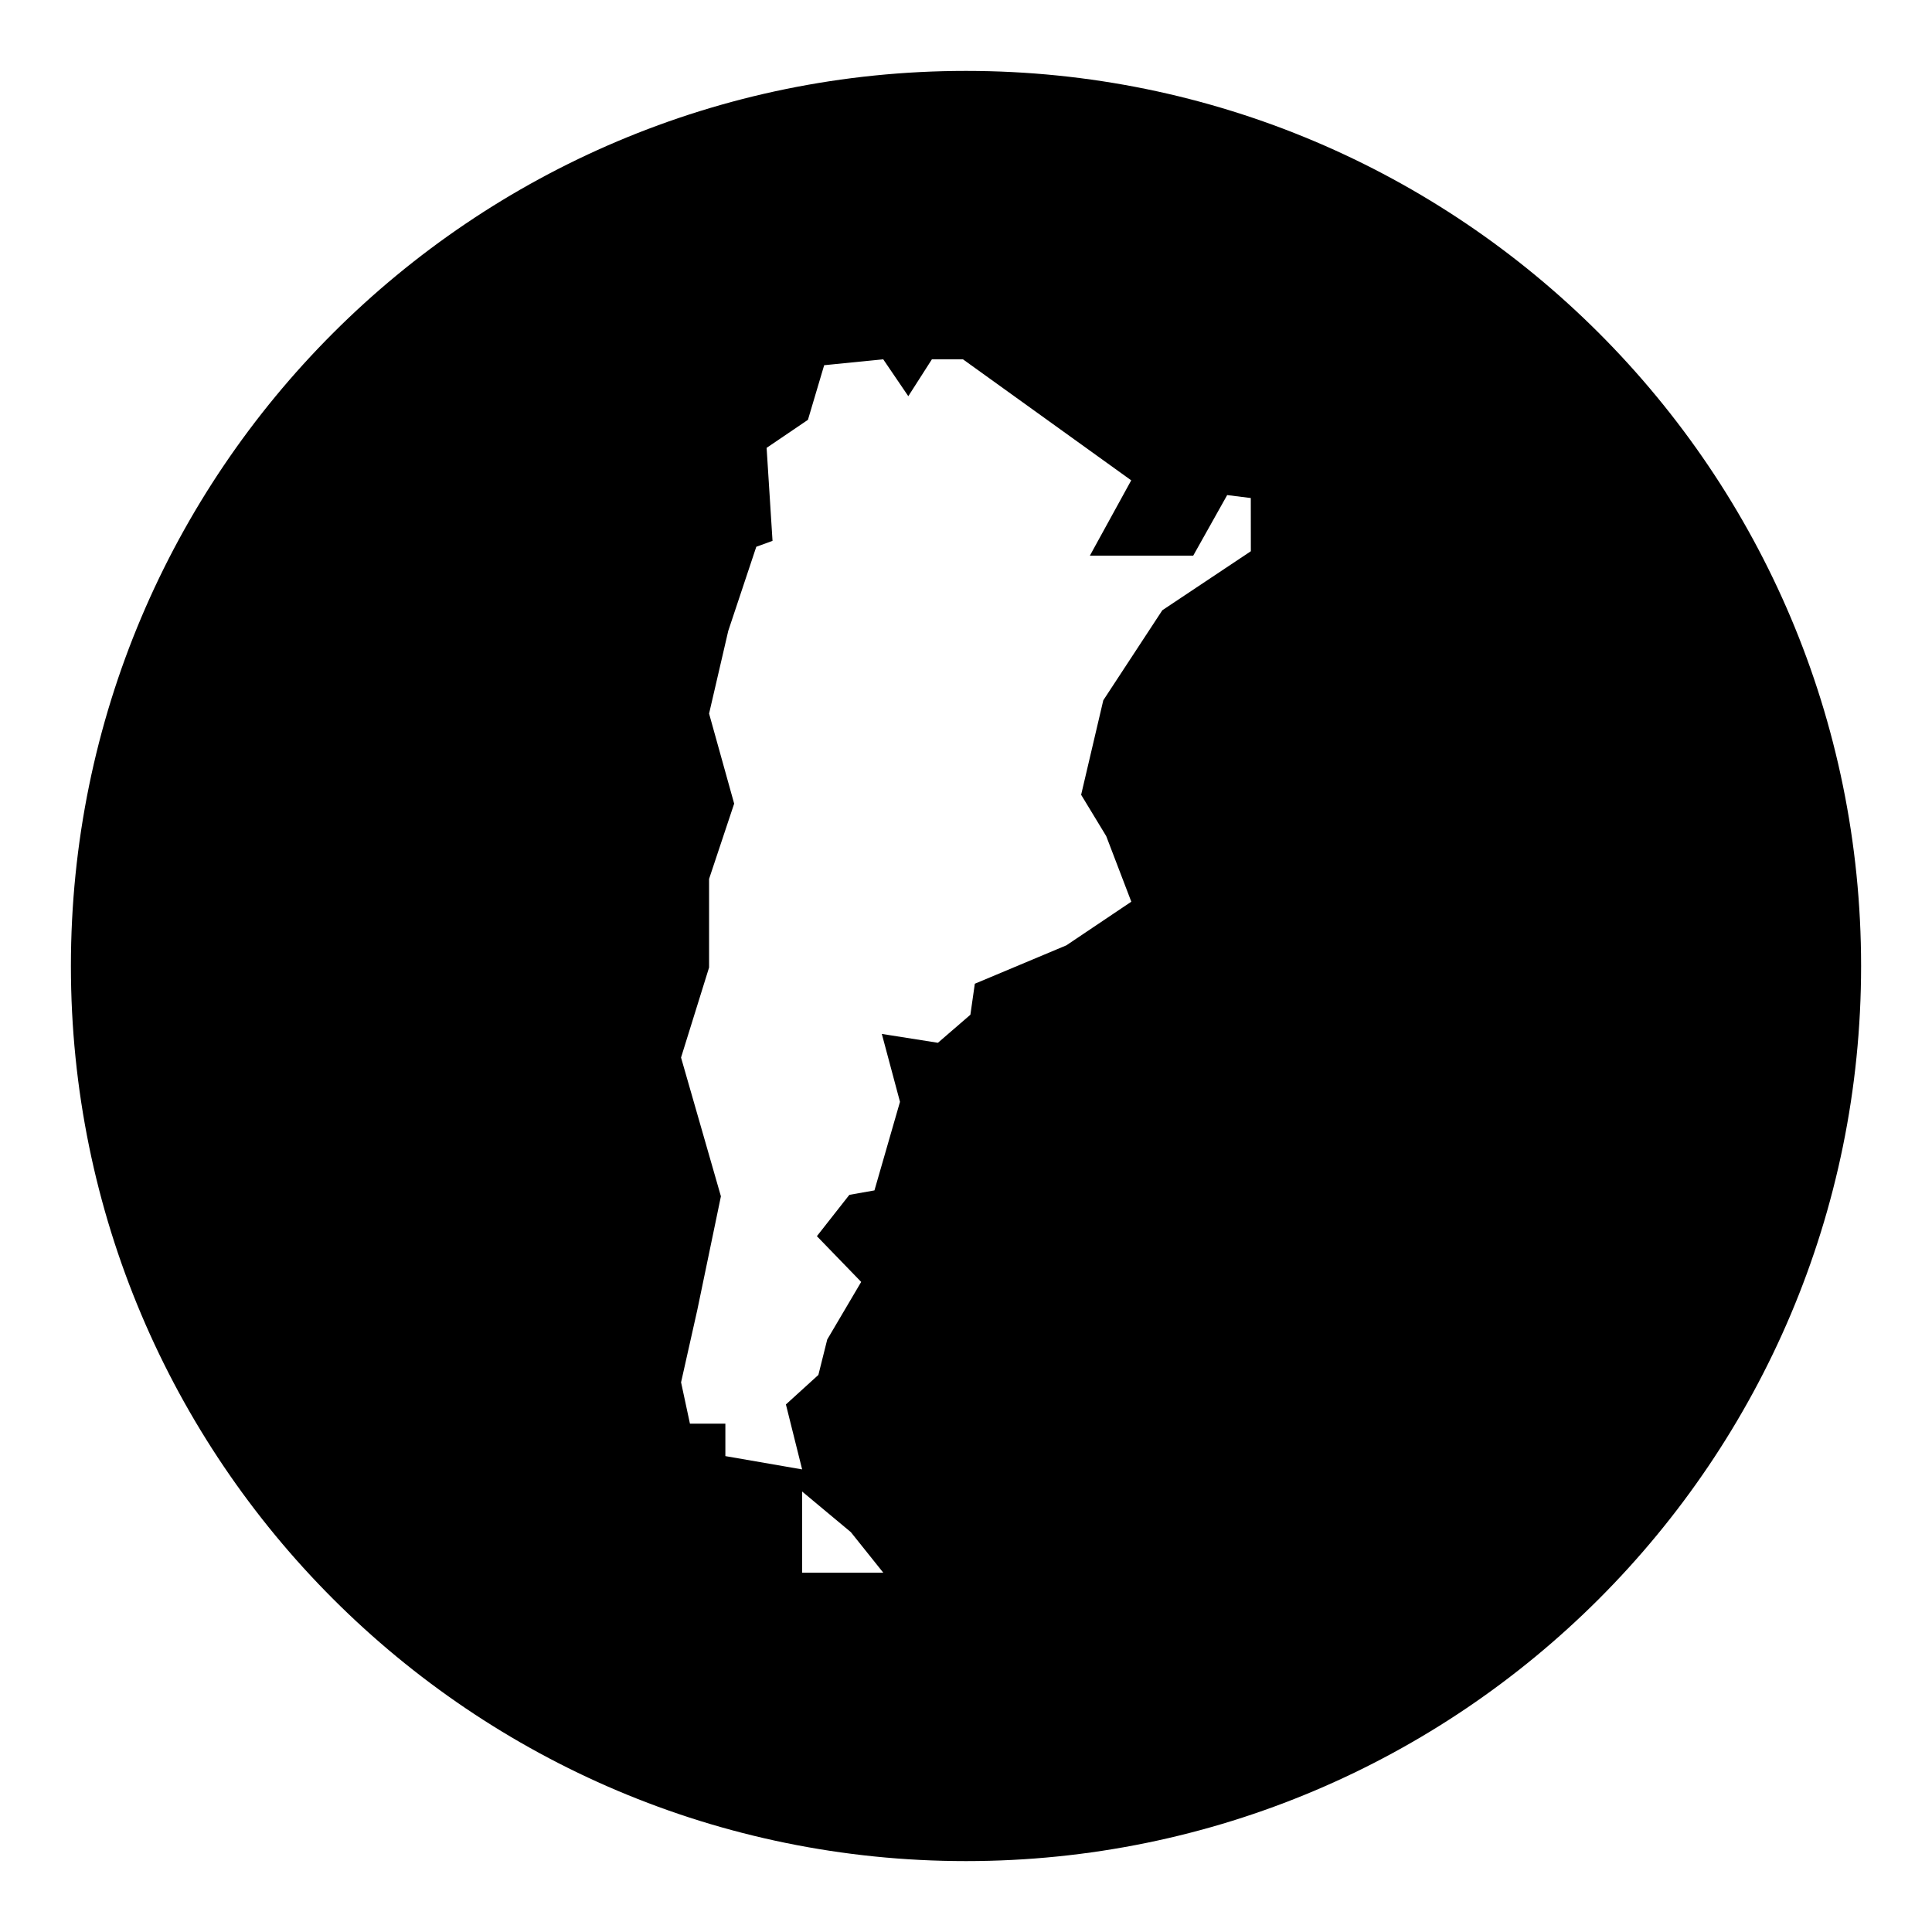 <?xml version="1.0" encoding="UTF-8"?>
<!-- Uploaded to: ICON Repo, www.svgrepo.com, Generator: ICON Repo Mixer Tools -->
<svg fill="#000000" width="800px" height="800px" version="1.1" viewBox="144 144 512 512" xmlns="http://www.w3.org/2000/svg">
 <path d="m400 162.79c-131.01 0-237.21 106.2-237.21 237.21 0 131.01 106.2 237.21 237.21 237.21 131.01 0 237.21-106.2 237.21-237.21 0-131.01-106.2-237.21-237.21-237.21zm-43.426 398v-21.52l12.906 10.758 8.605 10.758h-21.512zm118.93-270.72-23.473 15.648-15.648 23.867-5.871 25.039 6.648 10.953 6.648 17.383-17.215 11.566-24.254 10.172-1.176 8.219-8.605 7.43-14.867-2.348 4.816 17.996-6.769 23.473-6.648 1.176-8.605 10.953 11.738 12.125-8.996 15.254-2.348 9.391-8.605 7.824 4.301 17.215-20.344-3.523v-8.605h-9.391l-2.348-10.953 4.301-19.172 6.258-30.121-10.566-36.773 7.43-23.867v-23.473l6.648-19.949-6.648-23.867 5.082-21.91 7.43-22.297 4.301-1.566-1.566-24.645 10.953-7.43 4.301-14.473 15.648-1.566 6.648 9.777 6.258-9.777h8.219l44.598 32.078-10.953 19.949h27.387l8.996-16.043 6.258 0.781 0.016 14.09z"/>
</svg>